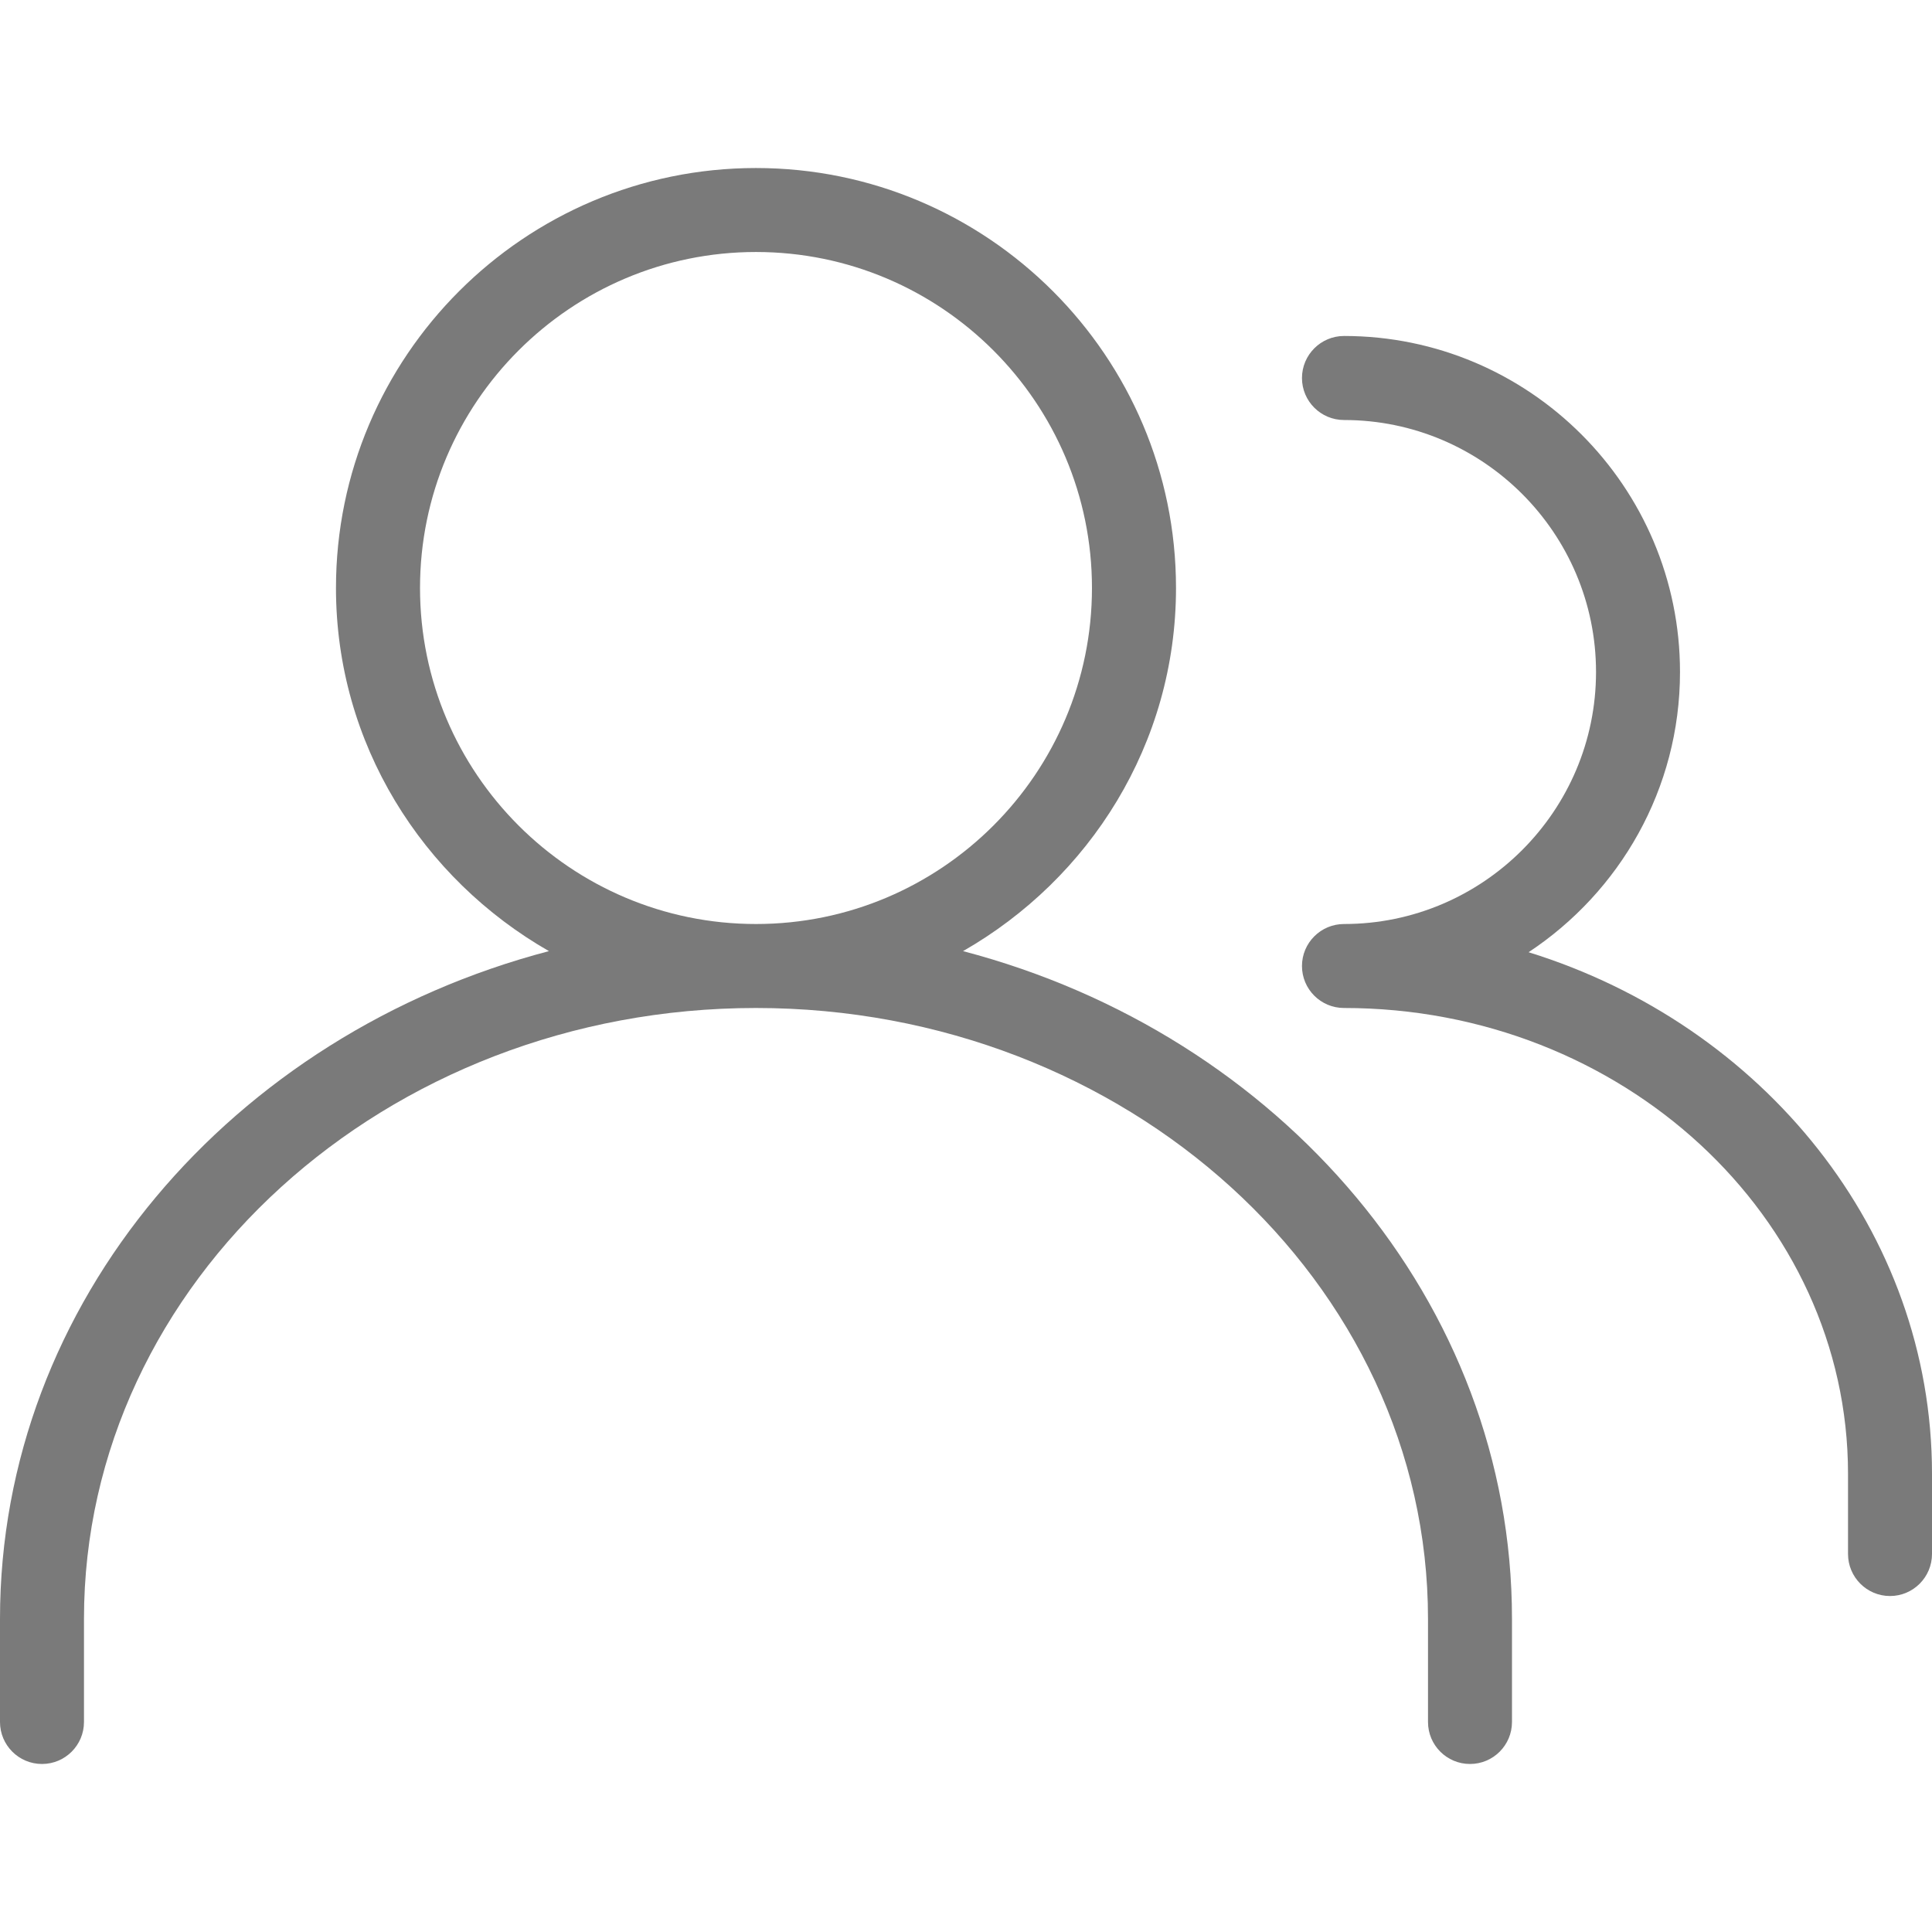 <svg width="30" height="30" viewBox="0 0 30 30" fill="none" xmlns="http://www.w3.org/2000/svg">
<path d="M14.954 14.769C16.919 13.645 18.261 11.551 18.261 9.13C18.261 5.534 15.335 2.609 11.739 2.609C8.143 2.609 5.217 5.534 5.217 9.13C5.217 11.551 6.56 13.645 8.524 14.769C3.61 16.059 0 20.213 0 25.137V26.739C0 27.099 0.292 27.391 0.652 27.391C1.012 27.391 1.304 27.099 1.304 26.739V25.137C1.304 19.908 5.986 15.652 11.739 15.652C17.493 15.652 22.174 19.908 22.174 25.137V26.739C22.174 27.099 22.466 27.391 22.826 27.391C23.186 27.391 23.478 27.099 23.478 26.739V25.137C23.478 20.213 19.868 16.058 14.954 14.769ZM6.522 9.13C6.522 6.253 8.862 3.913 11.739 3.913C14.617 3.913 16.956 6.253 16.956 9.13C16.956 12.008 14.617 14.348 11.739 14.348C8.862 14.348 6.522 12.008 6.522 9.13Z" fill="#7A7A7A"/>
<path d="M23.736 14.786C25.15 13.851 26.087 12.252 26.087 10.435C26.087 7.557 23.747 5.217 20.87 5.217C20.51 5.217 20.217 5.51 20.217 5.87C20.217 6.23 20.51 6.522 20.87 6.522C23.027 6.522 24.783 8.277 24.783 10.435C24.783 12.592 23.027 14.348 20.87 14.348C20.51 14.348 20.217 14.64 20.217 15C20.217 15.36 20.509 15.652 20.869 15.652C25.186 15.652 28.696 18.896 28.696 22.885V24.13C28.696 24.49 28.988 24.783 29.348 24.783C29.708 24.783 30 24.49 30 24.13V22.885C30 19.115 27.37 15.913 23.736 14.786Z" fill="#7A7A7A"/>
</svg>
